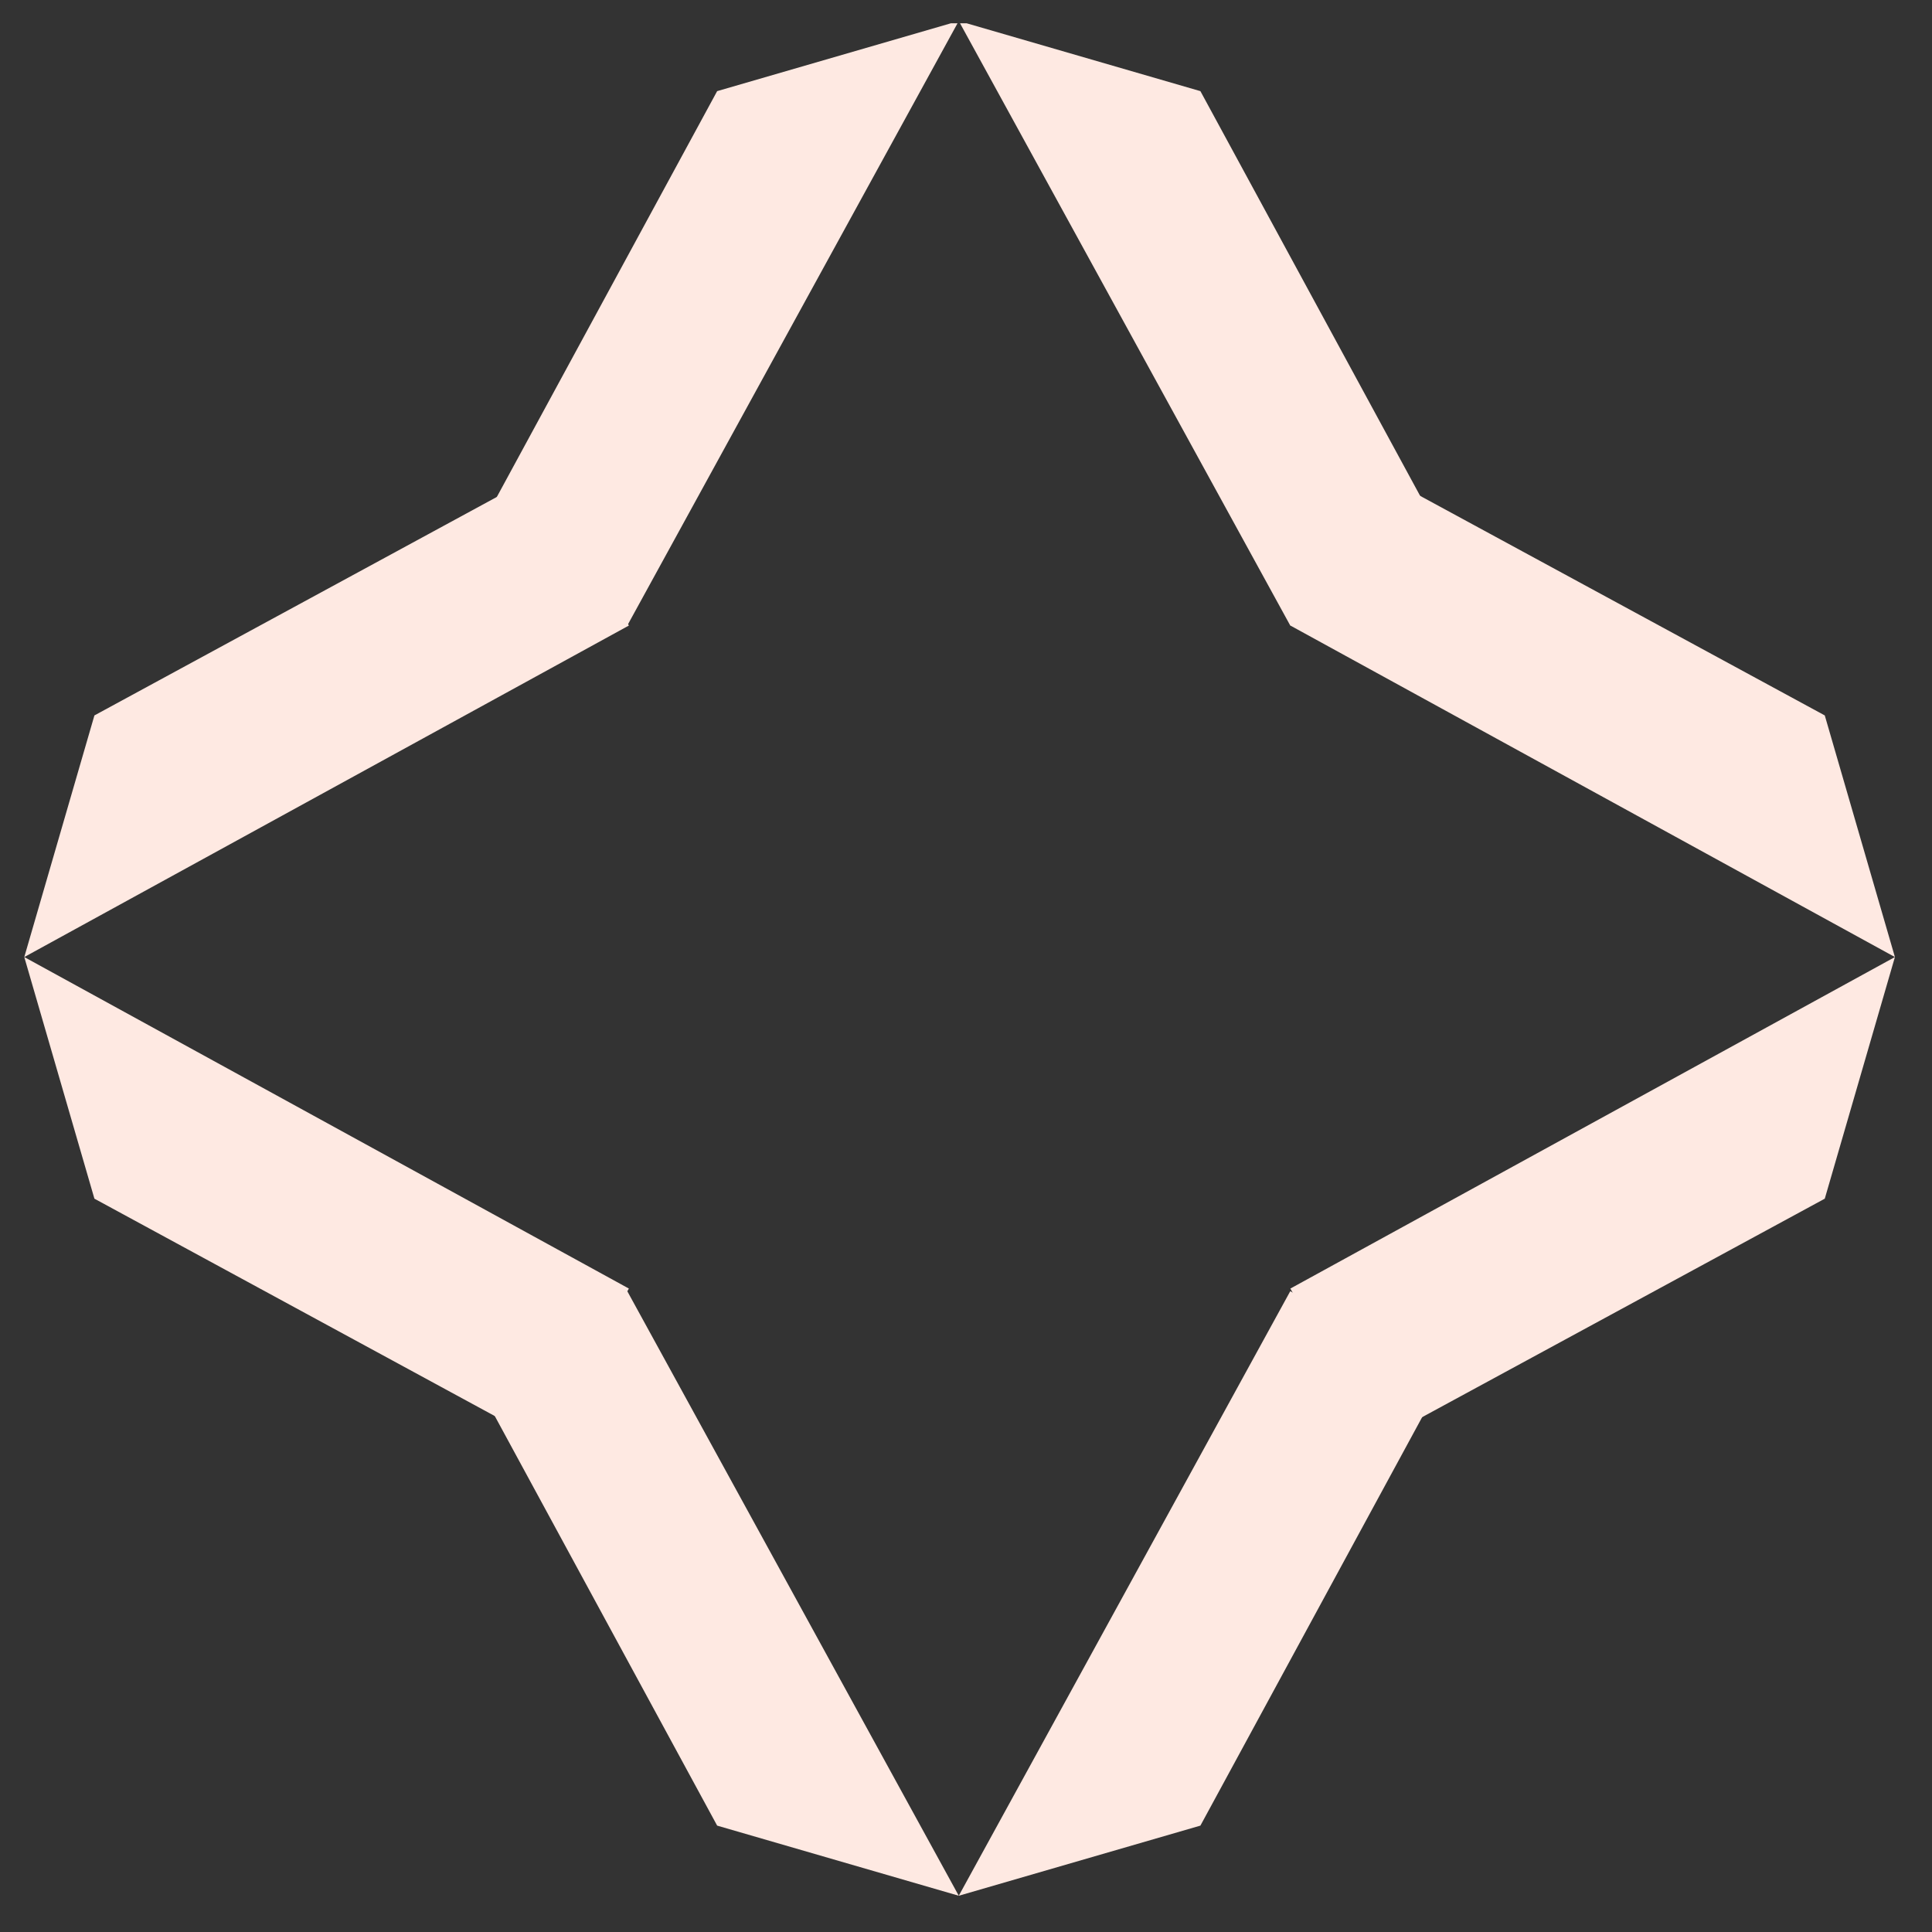 <svg width="46" height="46" viewBox="0 0 46 46" fill="none" xmlns="http://www.w3.org/2000/svg">
<rect x="0" y="0" width="46" height="46" fill="#333333" stroke="none"/>
<g clip-path="url(#clip0_2236_10281)">
<path d="M22.828 0.5L28.581 2.17L34.371 12.835L30.721 14.895L22.828 0.5Z" fill="#FEE9E2"/>
<path d="M22.828 0.5L17.075 2.17L11.285 12.835L14.935 14.895L22.828 0.5Z" fill="#FEE9E2"/>
<path d="M22.828 45.137L17.075 43.467L11.285 32.802L14.935 30.742L22.828 45.137Z" fill="#FEE9E2"/>
<path d="M22.828 45.137L28.581 43.467L34.371 32.802L30.721 30.742L22.828 45.137Z" fill="#FEE9E2"/>
<path d="M45.117 22.787L43.447 28.54L32.776 34.33L30.723 30.68L45.117 22.787Z" fill="#FEE9E2"/>
<path d="M45.117 22.787L43.447 17.034L32.776 11.244L30.723 14.894L45.117 22.787Z" fill="#FEE9E2"/>
<path d="M0.578 22.787L2.248 17.034L12.913 11.244L14.973 14.894L0.578 22.787Z" fill="#FEE9E2"/>
<path d="M0.578 22.787L2.248 28.54L12.913 34.33L14.973 30.68L0.578 22.787Z" fill="#FEE9E2"/>
</g>
<defs>
<clipPath id="clip0_2236_10281">
<rect width="44.539" height="44.638" fill="white" transform="translate(0.578 0.555)"/>
</clipPath>
</defs>
</svg>
